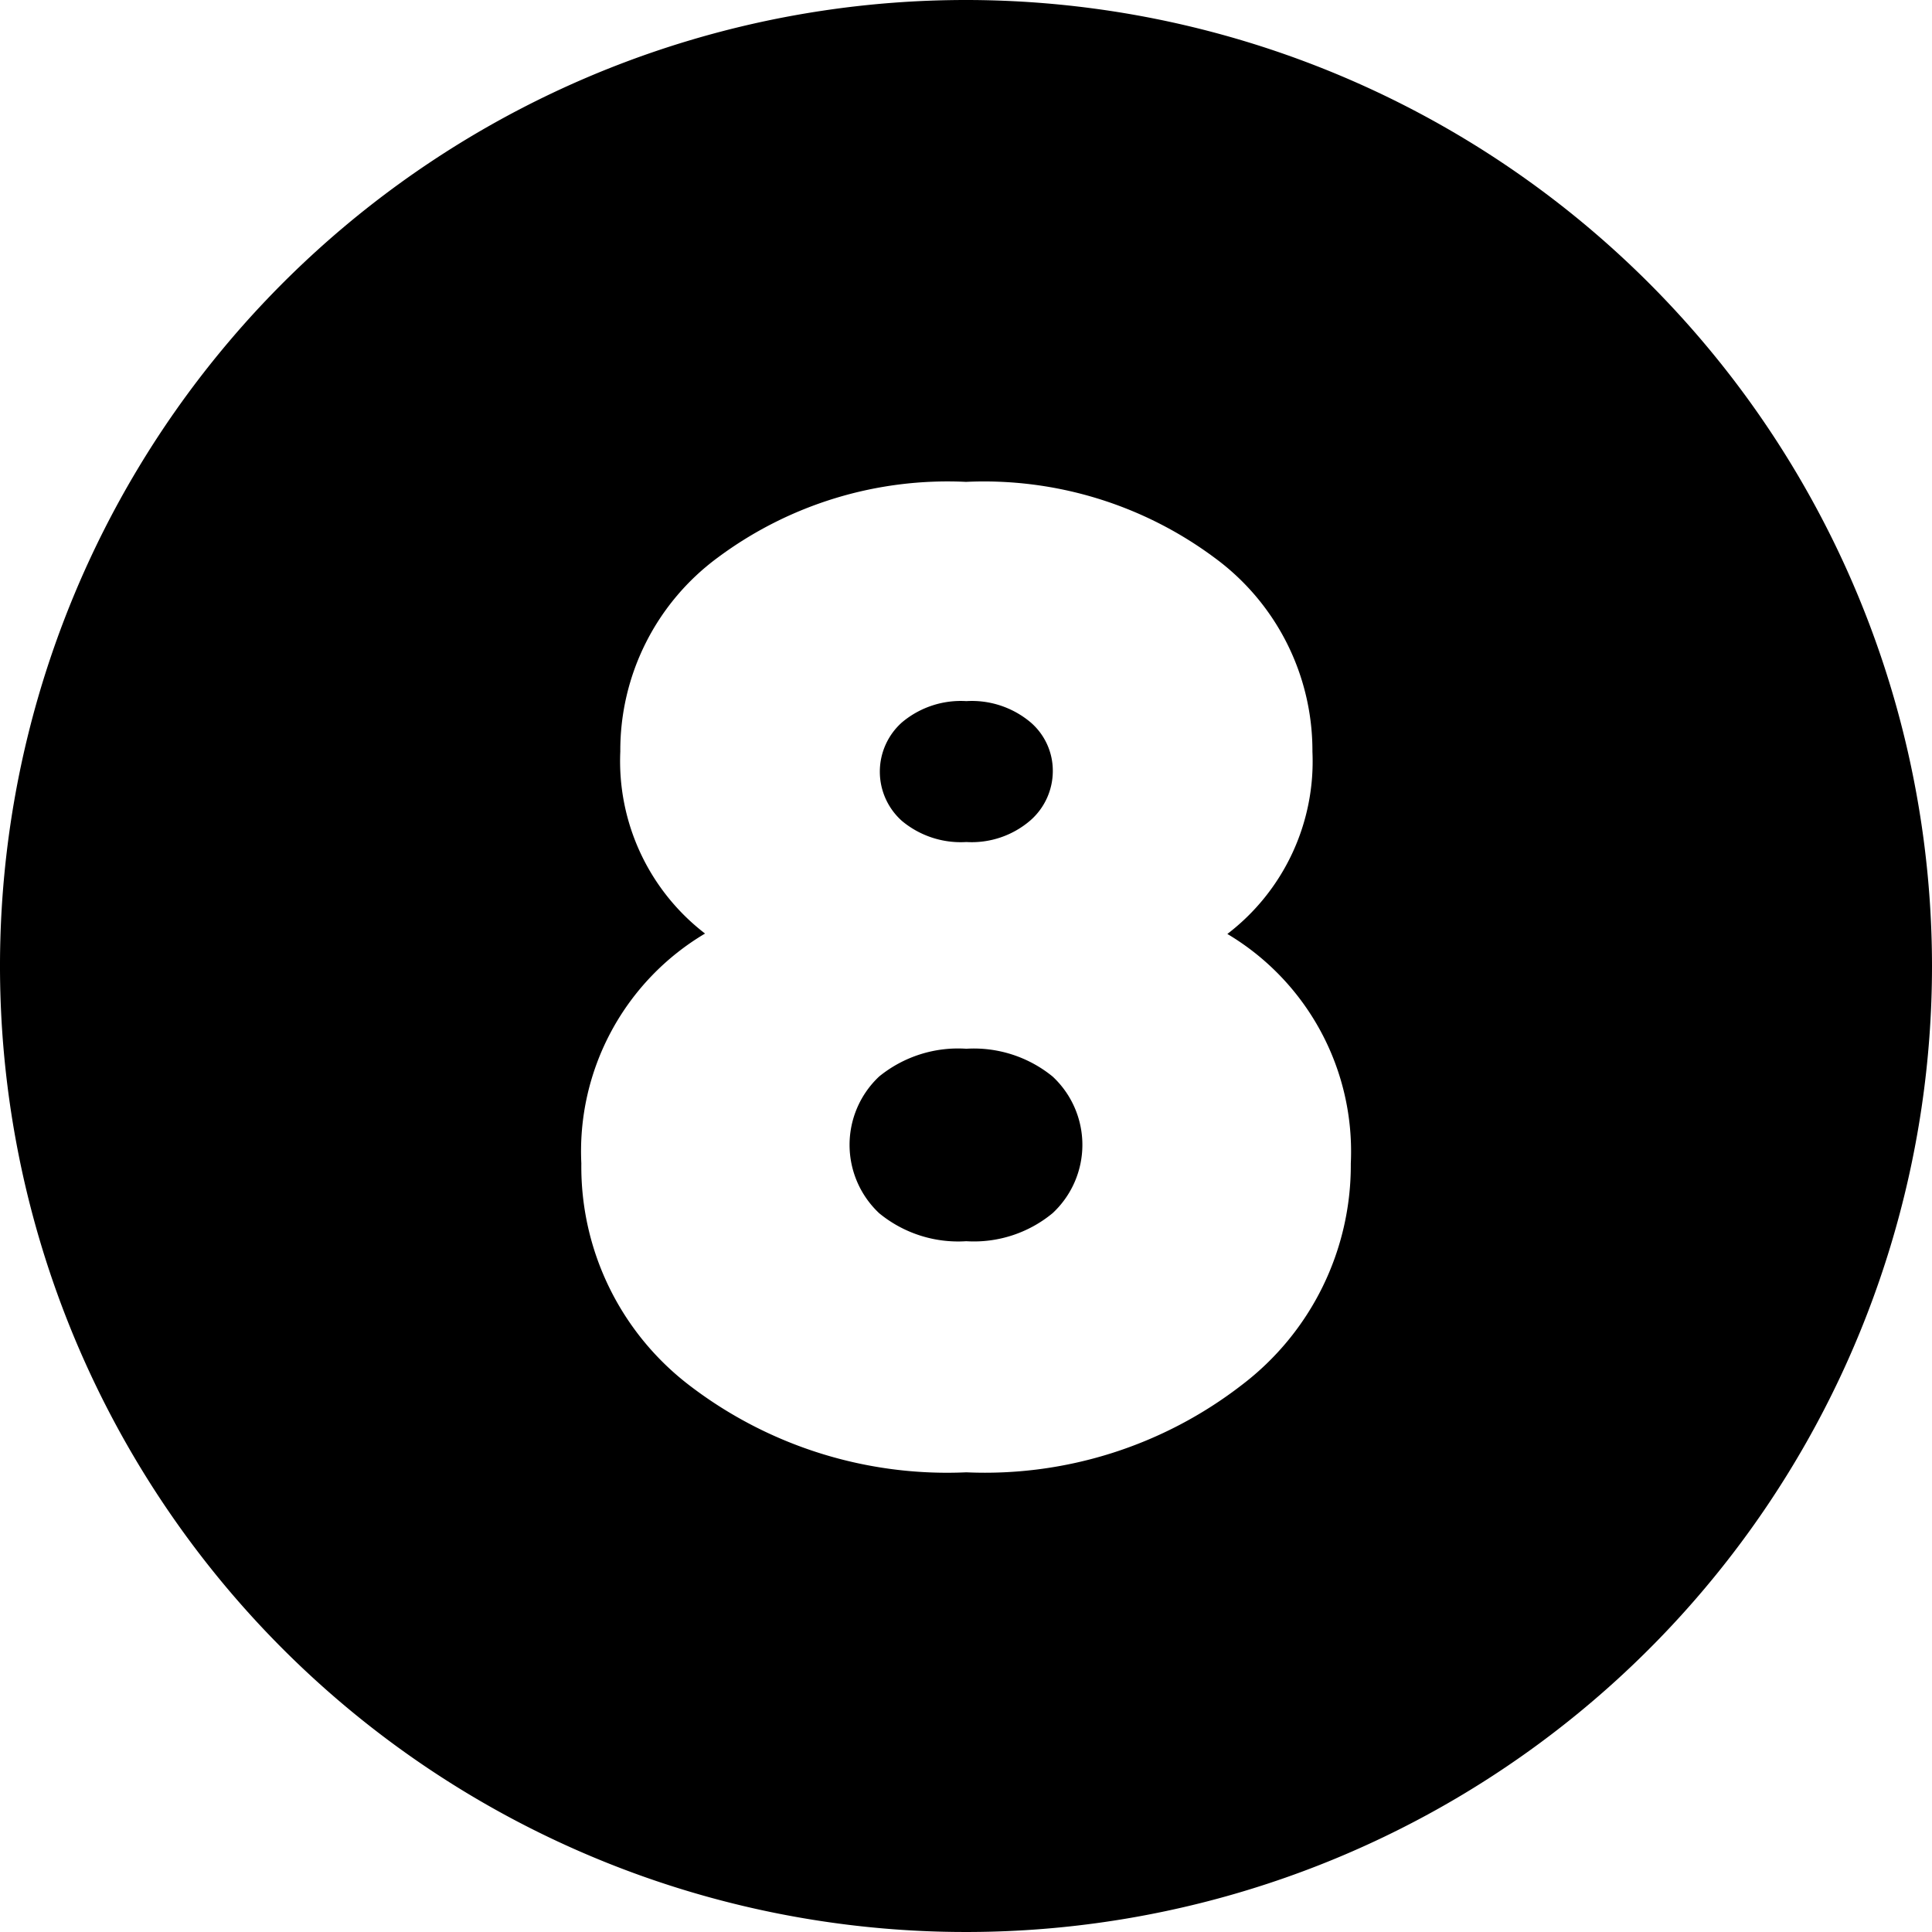 <?xml version="1.0" encoding="UTF-8"?><svg xmlns="http://www.w3.org/2000/svg" xmlns:xlink="http://www.w3.org/1999/xlink" height="29.0" preserveAspectRatio="xMidYMid meet" version="1.0" viewBox="1.5 1.5 29.0 29.0" width="29.0" zoomAndPan="magnify"><g data-name="Layer 94" fill-rule="evenodd" id="change1_1"><path d="M16.005,14.139a1.348,1.348,0,0,0,.962-.325.986.986,0,0,0,.336-.742.957.957,0,0,0-.333-.729,1.371,1.371,0,0,0-.965-.319,1.372,1.372,0,0,0-.966.319.99.99,0,0,0,0,1.48A1.378,1.378,0,0,0,16.005,14.139Z"/><path d="M16.005,17.242a1.877,1.877,0,0,0-1.308.416,1.407,1.407,0,0,0,0,2.053,1.868,1.868,0,0,0,1.307.42A1.853,1.853,0,0,0,17.3,19.71a1.4,1.4,0,0,0,0-2.051A1.871,1.871,0,0,0,16.005,17.242Z"/><path d="M16,1.5A14.5,14.5,0,1,0,30.5,16,14.507,14.507,0,0,0,16,1.5Zm4.141,20.788A6.3,6.3,0,0,1,16.005,23.6a6.359,6.359,0,0,1-4.15-1.3,4.133,4.133,0,0,1-1.629-3.338,3.8,3.8,0,0,1,1.857-3.449,3.264,3.264,0,0,1-1.272-2.732,3.593,3.593,0,0,1,1.462-2.911A5.776,5.776,0,0,1,16,8.733a5.8,5.8,0,0,1,3.731,1.139A3.591,3.591,0,0,1,21.2,12.784a3.259,3.259,0,0,1-1.277,2.735h0a3.8,3.8,0,0,1,1.853,3.445A4.141,4.141,0,0,1,20.141,22.288Z"/></g></svg>
